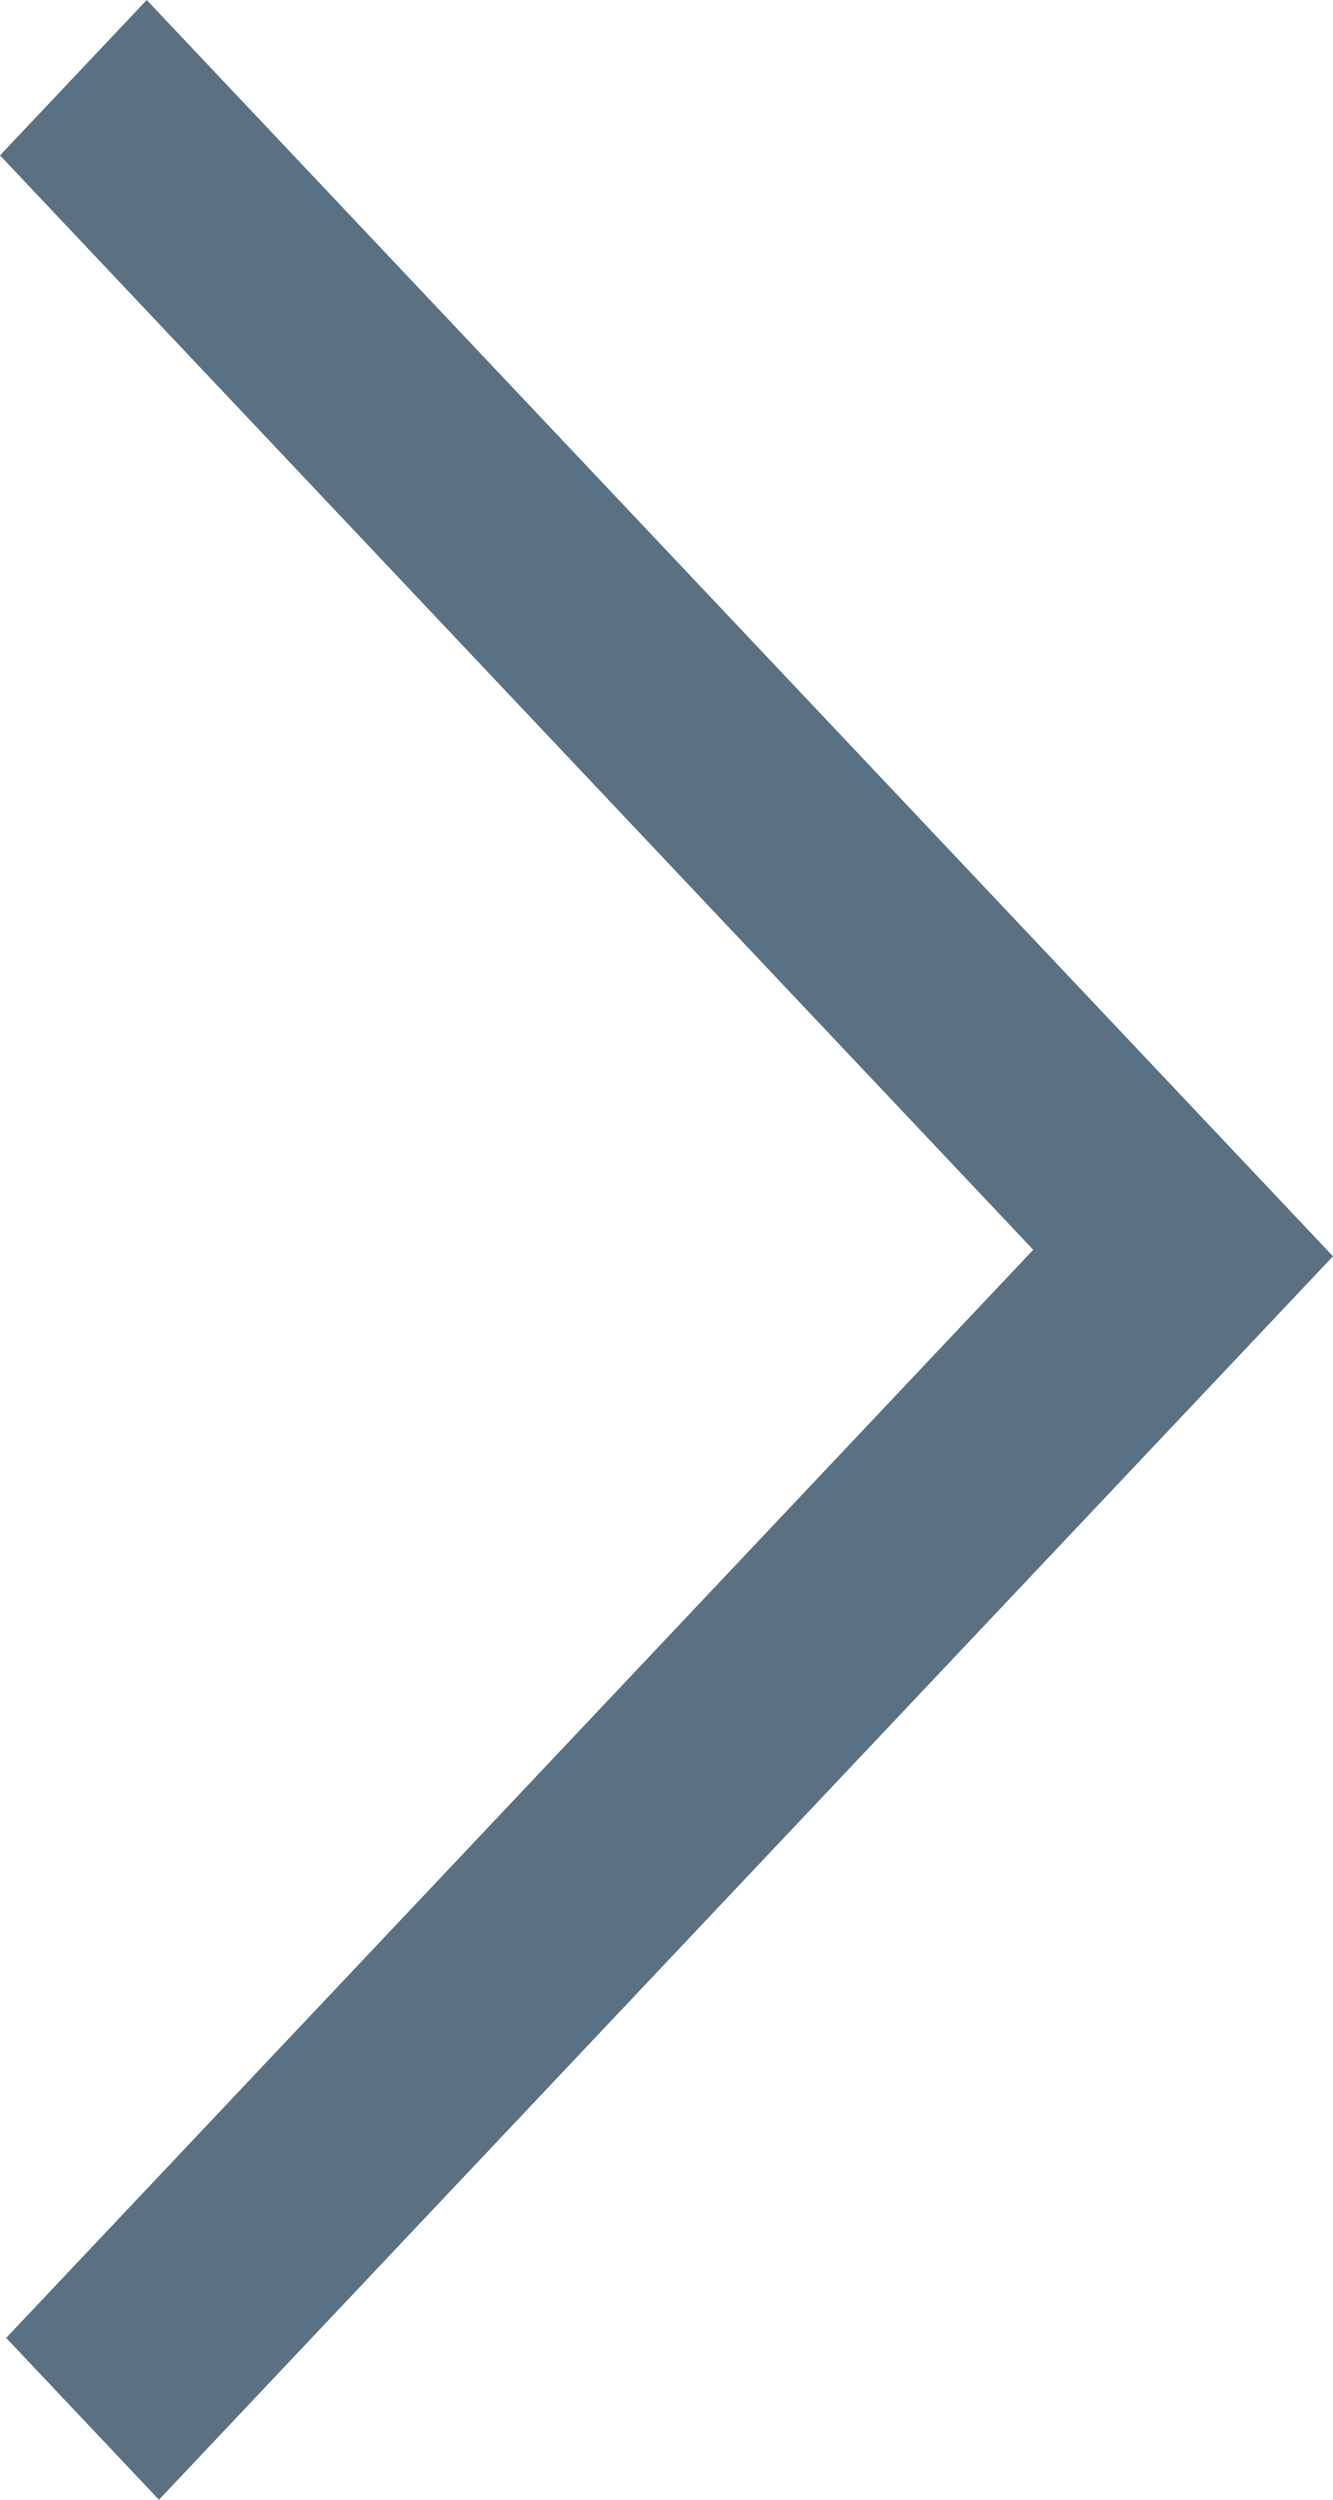 <svg width="16" height="30" viewBox="0 0 16 30" fill="none" xmlns="http://www.w3.org/2000/svg">
<path fill-rule="evenodd" clip-rule="evenodd" d="M6.201 8.432L12.402 14.999L6.238 21.529L0.074 28.058L0.991 29.029L1.908 30L8.954 22.538L16 15.077L8.88 7.538L1.761 -1.98433e-06L0.88 0.933L-1.22982e-06 1.865L6.201 8.432Z" fill="#5A7184"/>
</svg>
